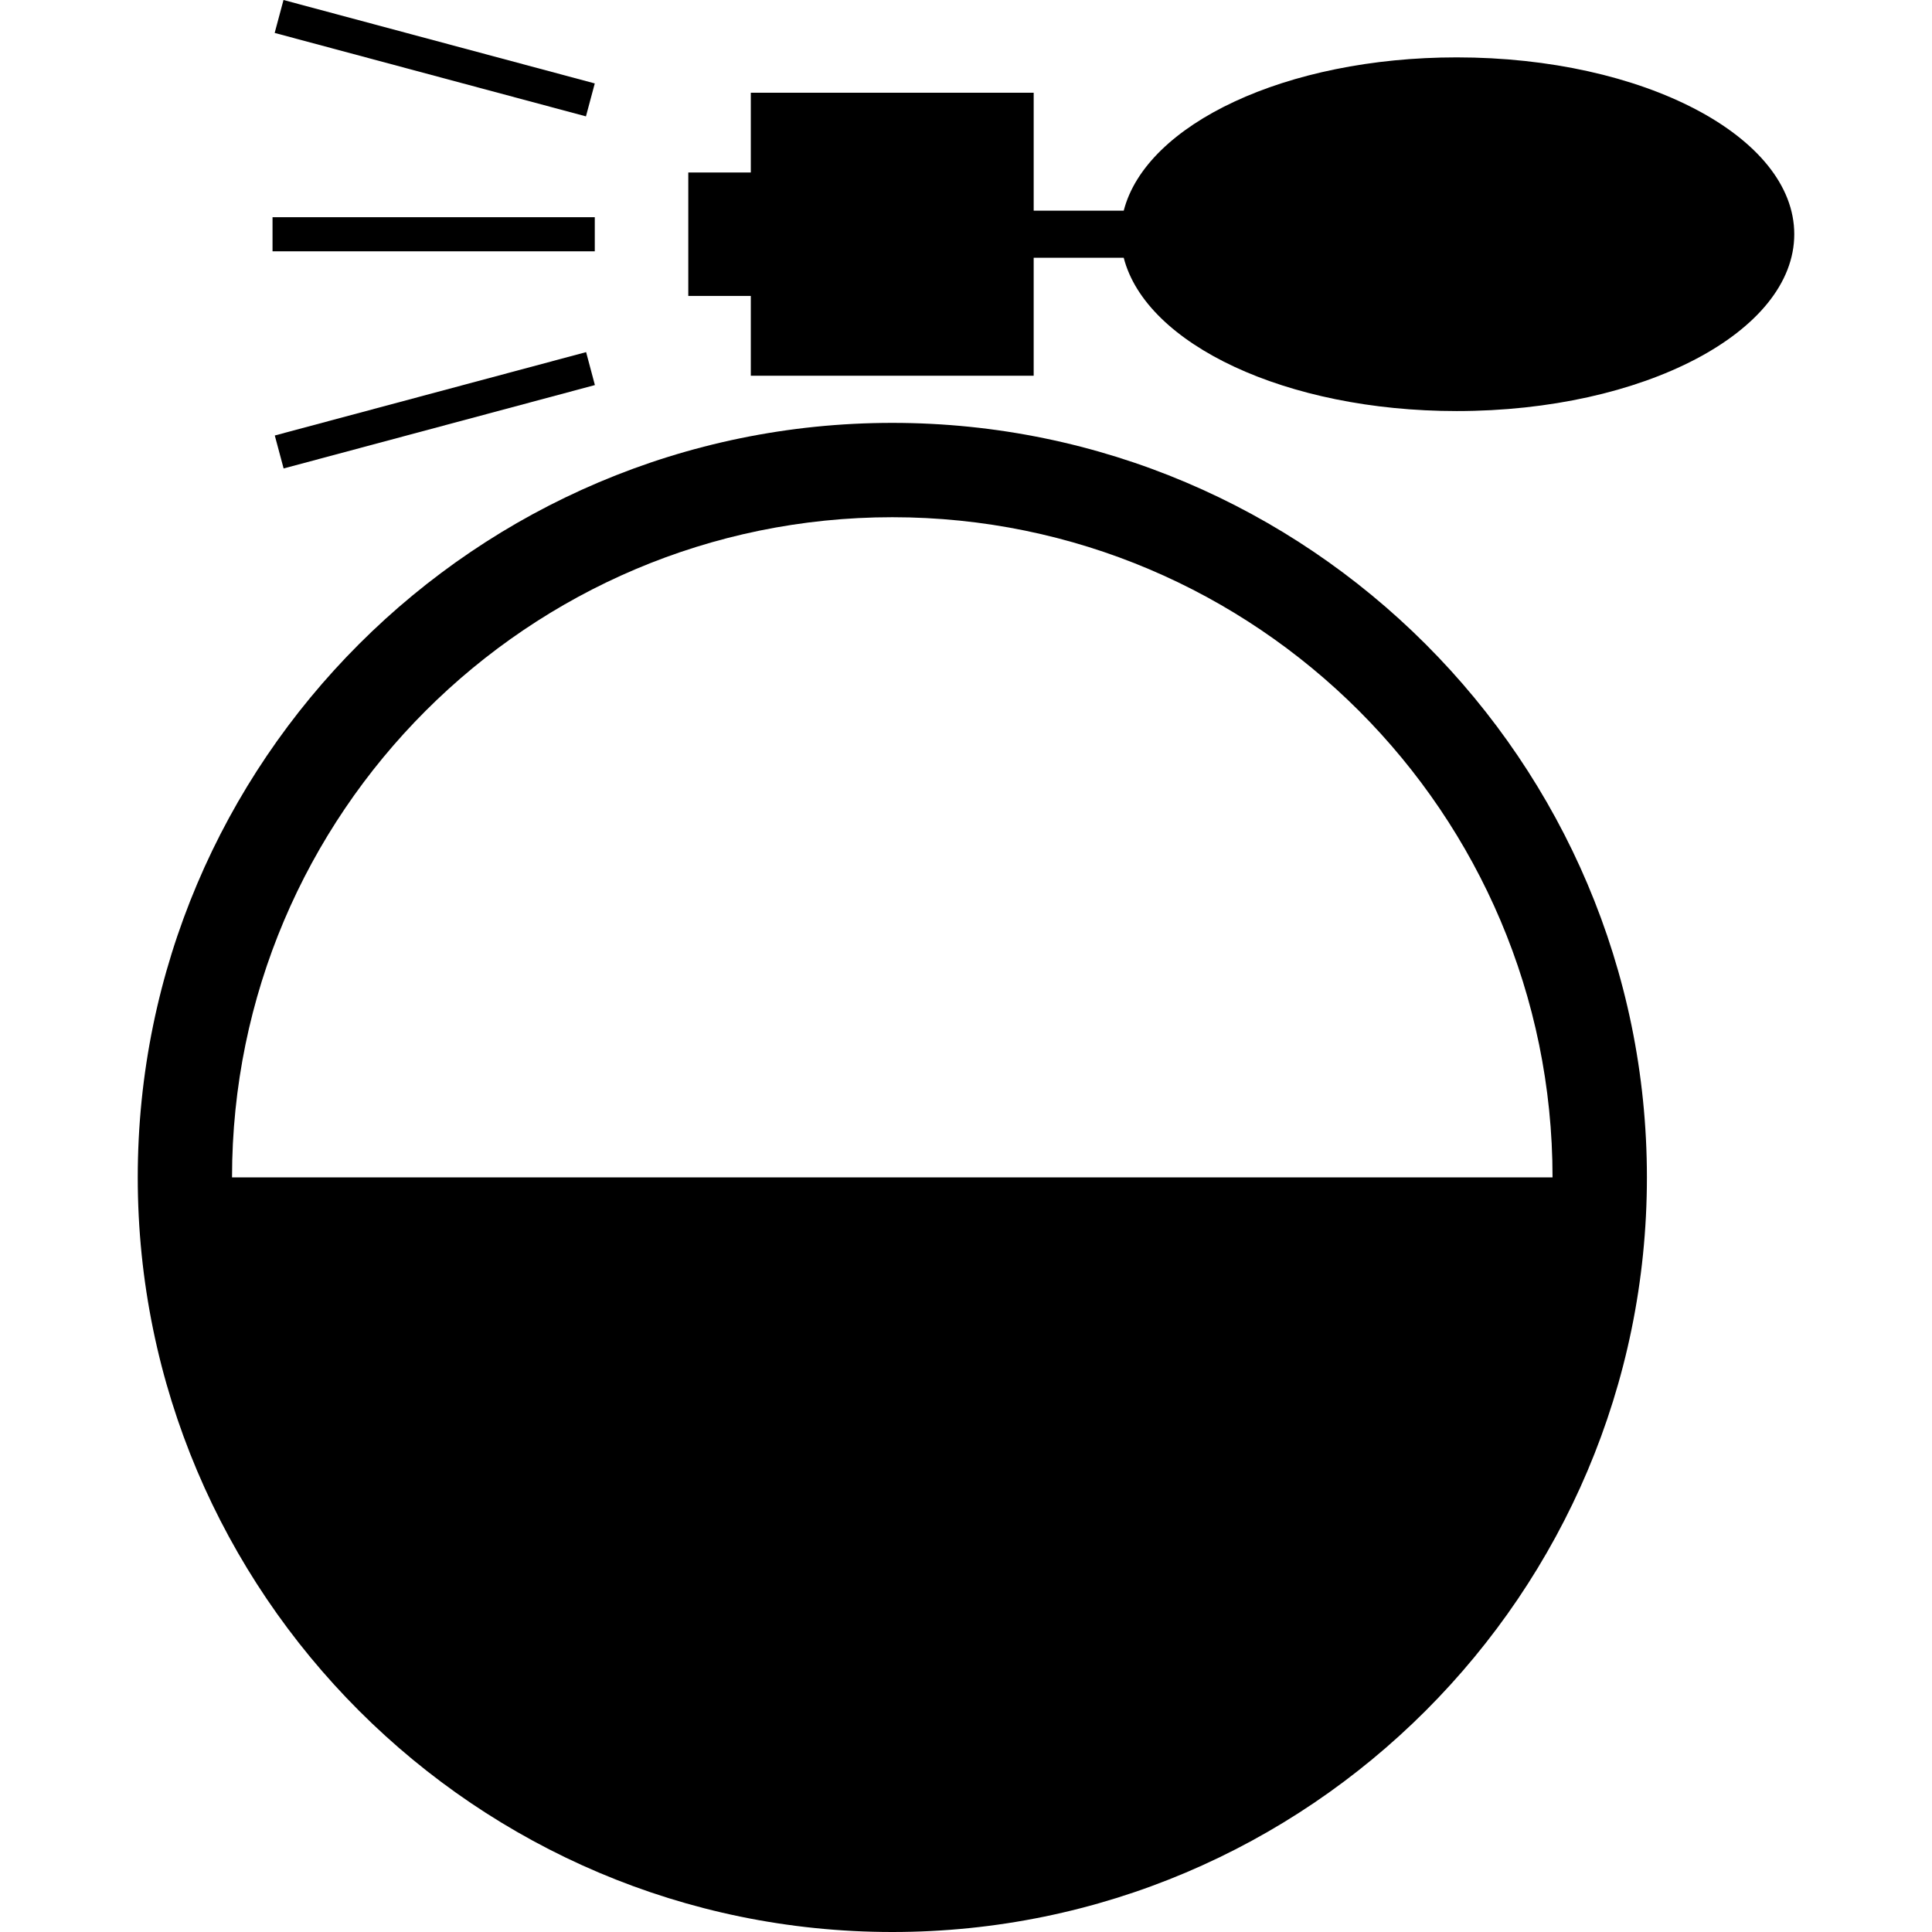 <?xml version="1.0" encoding="iso-8859-1"?>
<!-- Uploaded to: SVG Repo, www.svgrepo.com, Generator: SVG Repo Mixer Tools -->
<!DOCTYPE svg PUBLIC "-//W3C//DTD SVG 1.1//EN" "http://www.w3.org/Graphics/SVG/1.1/DTD/svg11.dtd">
<svg fill="#000000" version="1.1" id="Capa_1" xmlns="http://www.w3.org/2000/svg" xmlns:xlink="http://www.w3.org/1999/xlink" 
	 width="800px" height="800px" viewBox="0 0 195.199 195.199"
	 xml:space="preserve">
<g>
	<g>
		<path d="M90.156,42.725c-42.04,0-76.239,34.199-76.239,76.232c0,42.04,34.2,76.242,76.239,76.242
			c42.03,0,76.239-34.189,76.239-76.242C166.395,76.93,132.186,42.725,90.156,42.725z M23.443,118.957
			c0-36.778,29.931-66.7,66.713-66.7s66.704,29.922,66.704,66.7H23.443z"/>
		<path d="M27.535,21.948h32.559v3.446H27.535V21.948z M28.643,0l31.45,8.43l-0.892,3.328l-31.45-8.431L28.643,0z M60.105,38.906
			l-31.45,8.425L27.763,44l31.454-8.424L60.105,38.906z"/>
		<path d="M147.184,5.797c-17.281,0-31.401,6.753-33.648,15.487h-9.098V9.371H75.858v8.056h-6.317v12.471h6.317v8.062h28.579V26.043
			h9.098c2.24,8.729,16.367,15.488,33.648,15.488c18.84,0,34.1-7.998,34.1-17.869C181.283,13.798,166.023,5.797,147.184,5.797z"/>
	</g>
</g>
</svg>